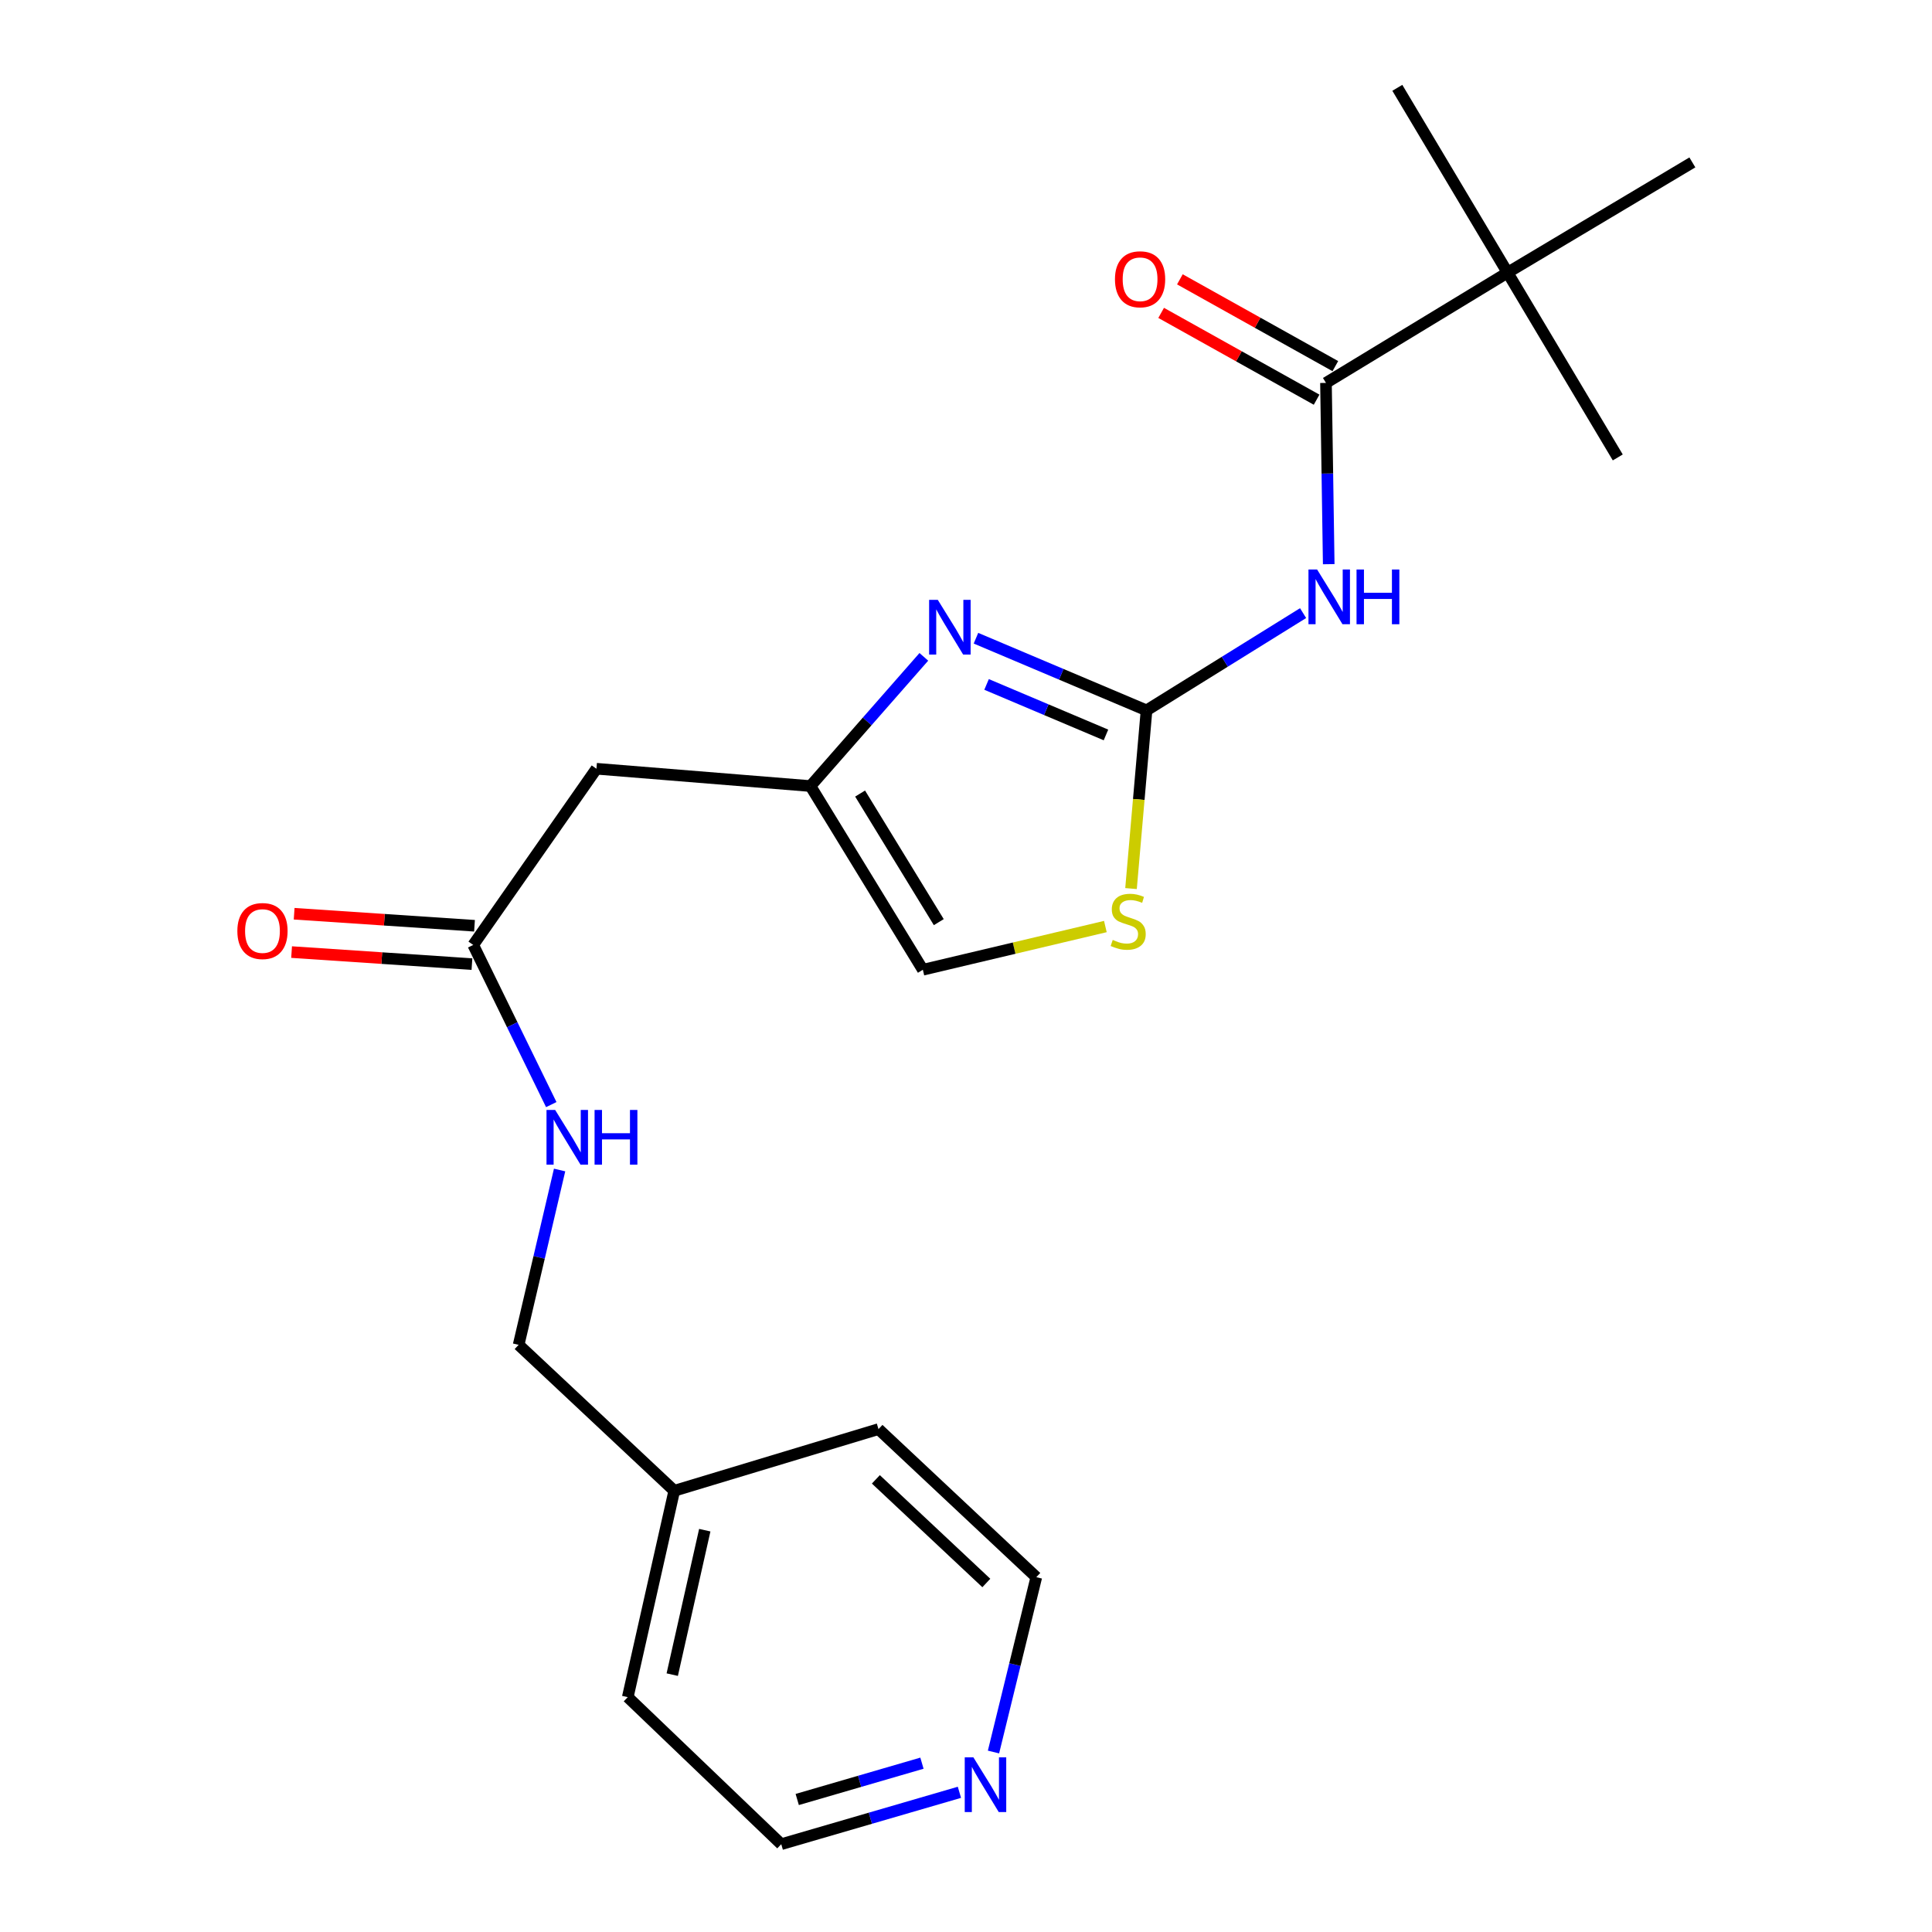 <?xml version='1.0' encoding='iso-8859-1'?>
<svg version='1.1' baseProfile='full'
              xmlns='http://www.w3.org/2000/svg'
                      xmlns:rdkit='http://www.rdkit.org/xml'
                      xmlns:xlink='http://www.w3.org/1999/xlink'
                  xml:space='preserve'
width='1000px' height='1000px' viewBox='0 0 1000 1000'>
<!-- END OF HEADER -->
<rect style='opacity:1.0;fill:#FFFFFF;stroke:none' width='1000' height='1000' x='0' y='0'> </rect>
<path class='bond-0' d='M 593.441,367.686 L 633.96,342.515' style='fill:none;fill-rule:evenodd;stroke:#000000;stroke-width:6px;stroke-linecap:butt;stroke-linejoin:miter;stroke-opacity:1' />
<path class='bond-0' d='M 633.96,342.515 L 674.478,317.345' style='fill:none;fill-rule:evenodd;stroke:#0000FF;stroke-width:6px;stroke-linecap:butt;stroke-linejoin:miter;stroke-opacity:1' />
<path class='bond-1' d='M 593.441,367.686 L 549.298,349.013' style='fill:none;fill-rule:evenodd;stroke:#000000;stroke-width:6px;stroke-linecap:butt;stroke-linejoin:miter;stroke-opacity:1' />
<path class='bond-1' d='M 549.298,349.013 L 505.155,330.339' style='fill:none;fill-rule:evenodd;stroke:#0000FF;stroke-width:6px;stroke-linecap:butt;stroke-linejoin:miter;stroke-opacity:1' />
<path class='bond-1' d='M 572.447,380.406 L 541.547,367.334' style='fill:none;fill-rule:evenodd;stroke:#000000;stroke-width:6px;stroke-linecap:butt;stroke-linejoin:miter;stroke-opacity:1' />
<path class='bond-1' d='M 541.547,367.334 L 510.648,354.263' style='fill:none;fill-rule:evenodd;stroke:#0000FF;stroke-width:6px;stroke-linecap:butt;stroke-linejoin:miter;stroke-opacity:1' />
<path class='bond-4' d='M 593.441,367.686 L 589.427,413.804' style='fill:none;fill-rule:evenodd;stroke:#000000;stroke-width:6px;stroke-linecap:butt;stroke-linejoin:miter;stroke-opacity:1' />
<path class='bond-4' d='M 589.427,413.804 L 585.414,459.922' style='fill:none;fill-rule:evenodd;stroke:#CCCC00;stroke-width:6px;stroke-linecap:butt;stroke-linejoin:miter;stroke-opacity:1' />
<path class='bond-2' d='M 687.745,292.015 L 687.033,245.104' style='fill:none;fill-rule:evenodd;stroke:#0000FF;stroke-width:6px;stroke-linecap:butt;stroke-linejoin:miter;stroke-opacity:1' />
<path class='bond-2' d='M 687.033,245.104 L 686.321,198.193' style='fill:none;fill-rule:evenodd;stroke:#000000;stroke-width:6px;stroke-linecap:butt;stroke-linejoin:miter;stroke-opacity:1' />
<path class='bond-3' d='M 478.177,339.985 L 448.835,373.425' style='fill:none;fill-rule:evenodd;stroke:#0000FF;stroke-width:6px;stroke-linecap:butt;stroke-linejoin:miter;stroke-opacity:1' />
<path class='bond-3' d='M 448.835,373.425 L 419.494,406.865' style='fill:none;fill-rule:evenodd;stroke:#000000;stroke-width:6px;stroke-linecap:butt;stroke-linejoin:miter;stroke-opacity:1' />
<path class='bond-8' d='M 686.321,198.193 L 780.318,141.109' style='fill:none;fill-rule:evenodd;stroke:#000000;stroke-width:6px;stroke-linecap:butt;stroke-linejoin:miter;stroke-opacity:1' />
<path class='bond-10' d='M 691.171,189.508 L 650.939,167.045' style='fill:none;fill-rule:evenodd;stroke:#000000;stroke-width:6px;stroke-linecap:butt;stroke-linejoin:miter;stroke-opacity:1' />
<path class='bond-10' d='M 650.939,167.045 L 610.707,144.581' style='fill:none;fill-rule:evenodd;stroke:#FF0000;stroke-width:6px;stroke-linecap:butt;stroke-linejoin:miter;stroke-opacity:1' />
<path class='bond-10' d='M 681.472,206.878 L 641.241,184.414' style='fill:none;fill-rule:evenodd;stroke:#000000;stroke-width:6px;stroke-linecap:butt;stroke-linejoin:miter;stroke-opacity:1' />
<path class='bond-10' d='M 641.241,184.414 L 601.009,161.951' style='fill:none;fill-rule:evenodd;stroke:#FF0000;stroke-width:6px;stroke-linecap:butt;stroke-linejoin:miter;stroke-opacity:1' />
<path class='bond-5' d='M 419.494,406.865 L 308.72,397.902' style='fill:none;fill-rule:evenodd;stroke:#000000;stroke-width:6px;stroke-linecap:butt;stroke-linejoin:miter;stroke-opacity:1' />
<path class='bond-22' d='M 419.494,406.865 L 477.671,501.945' style='fill:none;fill-rule:evenodd;stroke:#000000;stroke-width:6px;stroke-linecap:butt;stroke-linejoin:miter;stroke-opacity:1' />
<path class='bond-22' d='M 445.189,410.744 L 485.914,477.3' style='fill:none;fill-rule:evenodd;stroke:#000000;stroke-width:6px;stroke-linecap:butt;stroke-linejoin:miter;stroke-opacity:1' />
<path class='bond-6' d='M 572.137,479.576 L 524.904,490.761' style='fill:none;fill-rule:evenodd;stroke:#CCCC00;stroke-width:6px;stroke-linecap:butt;stroke-linejoin:miter;stroke-opacity:1' />
<path class='bond-6' d='M 524.904,490.761 L 477.671,501.945' style='fill:none;fill-rule:evenodd;stroke:#000000;stroke-width:6px;stroke-linecap:butt;stroke-linejoin:miter;stroke-opacity:1' />
<path class='bond-7' d='M 308.72,397.902 L 244.939,489.103' style='fill:none;fill-rule:evenodd;stroke:#000000;stroke-width:6px;stroke-linecap:butt;stroke-linejoin:miter;stroke-opacity:1' />
<path class='bond-9' d='M 244.939,489.103 L 265.137,530.421' style='fill:none;fill-rule:evenodd;stroke:#000000;stroke-width:6px;stroke-linecap:butt;stroke-linejoin:miter;stroke-opacity:1' />
<path class='bond-9' d='M 265.137,530.421 L 285.335,571.739' style='fill:none;fill-rule:evenodd;stroke:#0000FF;stroke-width:6px;stroke-linecap:butt;stroke-linejoin:miter;stroke-opacity:1' />
<path class='bond-12' d='M 245.602,479.178 L 198.927,476.062' style='fill:none;fill-rule:evenodd;stroke:#000000;stroke-width:6px;stroke-linecap:butt;stroke-linejoin:miter;stroke-opacity:1' />
<path class='bond-12' d='M 198.927,476.062 L 152.252,472.945' style='fill:none;fill-rule:evenodd;stroke:#FF0000;stroke-width:6px;stroke-linecap:butt;stroke-linejoin:miter;stroke-opacity:1' />
<path class='bond-12' d='M 244.276,499.027 L 197.601,495.911' style='fill:none;fill-rule:evenodd;stroke:#000000;stroke-width:6px;stroke-linecap:butt;stroke-linejoin:miter;stroke-opacity:1' />
<path class='bond-12' d='M 197.601,495.911 L 150.926,492.795' style='fill:none;fill-rule:evenodd;stroke:#FF0000;stroke-width:6px;stroke-linecap:butt;stroke-linejoin:miter;stroke-opacity:1' />
<path class='bond-15' d='M 780.318,141.109 L 723.257,45.455' style='fill:none;fill-rule:evenodd;stroke:#000000;stroke-width:6px;stroke-linecap:butt;stroke-linejoin:miter;stroke-opacity:1' />
<path class='bond-16' d='M 780.318,141.109 L 837.358,236.764' style='fill:none;fill-rule:evenodd;stroke:#000000;stroke-width:6px;stroke-linecap:butt;stroke-linejoin:miter;stroke-opacity:1' />
<path class='bond-17' d='M 780.318,141.109 L 875.962,84.059' style='fill:none;fill-rule:evenodd;stroke:#000000;stroke-width:6px;stroke-linecap:butt;stroke-linejoin:miter;stroke-opacity:1' />
<path class='bond-13' d='M 289.648,605.588 L 279.047,650.836' style='fill:none;fill-rule:evenodd;stroke:#0000FF;stroke-width:6px;stroke-linecap:butt;stroke-linejoin:miter;stroke-opacity:1' />
<path class='bond-13' d='M 279.047,650.836 L 268.446,696.084' style='fill:none;fill-rule:evenodd;stroke:#000000;stroke-width:6px;stroke-linecap:butt;stroke-linejoin:miter;stroke-opacity:1' />
<path class='bond-11' d='M 496.594,927.694 L 450.484,941.12' style='fill:none;fill-rule:evenodd;stroke:#0000FF;stroke-width:6px;stroke-linecap:butt;stroke-linejoin:miter;stroke-opacity:1' />
<path class='bond-11' d='M 450.484,941.12 L 404.375,954.545' style='fill:none;fill-rule:evenodd;stroke:#000000;stroke-width:6px;stroke-linecap:butt;stroke-linejoin:miter;stroke-opacity:1' />
<path class='bond-11' d='M 477.2,912.622 L 444.923,922.019' style='fill:none;fill-rule:evenodd;stroke:#0000FF;stroke-width:6px;stroke-linecap:butt;stroke-linejoin:miter;stroke-opacity:1' />
<path class='bond-11' d='M 444.923,922.019 L 412.646,931.417' style='fill:none;fill-rule:evenodd;stroke:#000000;stroke-width:6px;stroke-linecap:butt;stroke-linejoin:miter;stroke-opacity:1' />
<path class='bond-23' d='M 514.231,906.841 L 525.311,861.591' style='fill:none;fill-rule:evenodd;stroke:#0000FF;stroke-width:6px;stroke-linecap:butt;stroke-linejoin:miter;stroke-opacity:1' />
<path class='bond-23' d='M 525.311,861.591 L 536.39,816.341' style='fill:none;fill-rule:evenodd;stroke:#000000;stroke-width:6px;stroke-linecap:butt;stroke-linejoin:miter;stroke-opacity:1' />
<path class='bond-14' d='M 268.446,696.084 L 348.993,771.624' style='fill:none;fill-rule:evenodd;stroke:#000000;stroke-width:6px;stroke-linecap:butt;stroke-linejoin:miter;stroke-opacity:1' />
<path class='bond-20' d='M 348.993,771.624 L 454.705,739.706' style='fill:none;fill-rule:evenodd;stroke:#000000;stroke-width:6px;stroke-linecap:butt;stroke-linejoin:miter;stroke-opacity:1' />
<path class='bond-21' d='M 348.993,771.624 L 324.933,878.442' style='fill:none;fill-rule:evenodd;stroke:#000000;stroke-width:6px;stroke-linecap:butt;stroke-linejoin:miter;stroke-opacity:1' />
<path class='bond-21' d='M 364.792,792.018 L 347.949,866.79' style='fill:none;fill-rule:evenodd;stroke:#000000;stroke-width:6px;stroke-linecap:butt;stroke-linejoin:miter;stroke-opacity:1' />
<path class='bond-18' d='M 536.39,816.341 L 454.705,739.706' style='fill:none;fill-rule:evenodd;stroke:#000000;stroke-width:6px;stroke-linecap:butt;stroke-linejoin:miter;stroke-opacity:1' />
<path class='bond-18' d='M 510.526,819.354 L 453.347,765.71' style='fill:none;fill-rule:evenodd;stroke:#000000;stroke-width:6px;stroke-linecap:butt;stroke-linejoin:miter;stroke-opacity:1' />
<path class='bond-19' d='M 404.375,954.545 L 324.933,878.442' style='fill:none;fill-rule:evenodd;stroke:#000000;stroke-width:6px;stroke-linecap:butt;stroke-linejoin:miter;stroke-opacity:1' />
<path  class='atom-1' d='M 681.741 294.785
L 691.021 309.785
Q 691.941 311.265, 693.421 313.945
Q 694.901 316.625, 694.981 316.785
L 694.981 294.785
L 698.741 294.785
L 698.741 323.105
L 694.861 323.105
L 684.901 306.705
Q 683.741 304.785, 682.501 302.585
Q 681.301 300.385, 680.941 299.705
L 680.941 323.105
L 677.261 323.105
L 677.261 294.785
L 681.741 294.785
' fill='#0000FF'/>
<path  class='atom-1' d='M 702.141 294.785
L 705.981 294.785
L 705.981 306.825
L 720.461 306.825
L 720.461 294.785
L 724.301 294.785
L 724.301 323.105
L 720.461 323.105
L 720.461 310.025
L 705.981 310.025
L 705.981 323.105
L 702.141 323.105
L 702.141 294.785
' fill='#0000FF'/>
<path  class='atom-2' d='M 485.392 310.467
L 494.672 325.467
Q 495.592 326.947, 497.072 329.627
Q 498.552 332.307, 498.632 332.467
L 498.632 310.467
L 502.392 310.467
L 502.392 338.787
L 498.512 338.787
L 488.552 322.387
Q 487.392 320.467, 486.152 318.267
Q 484.952 316.067, 484.592 315.387
L 484.592 338.787
L 480.912 338.787
L 480.912 310.467
L 485.392 310.467
' fill='#0000FF'/>
<path  class='atom-5' d='M 575.947 486.5
Q 576.267 486.62, 577.587 487.18
Q 578.907 487.74, 580.347 488.1
Q 581.827 488.42, 583.267 488.42
Q 585.947 488.42, 587.507 487.14
Q 589.067 485.82, 589.067 483.54
Q 589.067 481.98, 588.267 481.02
Q 587.507 480.06, 586.307 479.54
Q 585.107 479.02, 583.107 478.42
Q 580.587 477.66, 579.067 476.94
Q 577.587 476.22, 576.507 474.7
Q 575.467 473.18, 575.467 470.62
Q 575.467 467.06, 577.867 464.86
Q 580.307 462.66, 585.107 462.66
Q 588.387 462.66, 592.107 464.22
L 591.187 467.3
Q 587.787 465.9, 585.227 465.9
Q 582.467 465.9, 580.947 467.06
Q 579.427 468.18, 579.467 470.14
Q 579.467 471.66, 580.227 472.58
Q 581.027 473.5, 582.147 474.02
Q 583.307 474.54, 585.227 475.14
Q 587.787 475.94, 589.307 476.74
Q 590.827 477.54, 591.907 479.18
Q 593.027 480.78, 593.027 483.54
Q 593.027 487.46, 590.387 489.58
Q 587.787 491.66, 583.427 491.66
Q 580.907 491.66, 578.987 491.1
Q 577.107 490.58, 574.867 489.66
L 575.947 486.5
' fill='#CCCC00'/>
<path  class='atom-10' d='M 287.352 574.51
L 296.632 589.51
Q 297.552 590.99, 299.032 593.67
Q 300.512 596.35, 300.592 596.51
L 300.592 574.51
L 304.352 574.51
L 304.352 602.83
L 300.472 602.83
L 290.512 586.43
Q 289.352 584.51, 288.112 582.31
Q 286.912 580.11, 286.552 579.43
L 286.552 602.83
L 282.872 602.83
L 282.872 574.51
L 287.352 574.51
' fill='#0000FF'/>
<path  class='atom-10' d='M 307.752 574.51
L 311.592 574.51
L 311.592 586.55
L 326.072 586.55
L 326.072 574.51
L 329.912 574.51
L 329.912 602.83
L 326.072 602.83
L 326.072 589.75
L 311.592 589.75
L 311.592 602.83
L 307.752 602.83
L 307.752 574.51
' fill='#0000FF'/>
<path  class='atom-11' d='M 577.103 144.549
Q 577.103 137.749, 580.463 133.949
Q 583.823 130.149, 590.103 130.149
Q 596.383 130.149, 599.743 133.949
Q 603.103 137.749, 603.103 144.549
Q 603.103 151.429, 599.703 155.349
Q 596.303 159.229, 590.103 159.229
Q 583.863 159.229, 580.463 155.349
Q 577.103 151.469, 577.103 144.549
M 590.103 156.029
Q 594.423 156.029, 596.743 153.149
Q 599.103 150.229, 599.103 144.549
Q 599.103 138.989, 596.743 136.189
Q 594.423 133.349, 590.103 133.349
Q 585.783 133.349, 583.423 136.149
Q 581.103 138.949, 581.103 144.549
Q 581.103 150.269, 583.423 153.149
Q 585.783 156.029, 590.103 156.029
' fill='#FF0000'/>
<path  class='atom-12' d='M 503.827 909.606
L 513.107 924.606
Q 514.027 926.086, 515.507 928.766
Q 516.987 931.446, 517.067 931.606
L 517.067 909.606
L 520.827 909.606
L 520.827 937.926
L 516.947 937.926
L 506.987 921.526
Q 505.827 919.606, 504.587 917.406
Q 503.387 915.206, 503.027 914.526
L 503.027 937.926
L 499.347 937.926
L 499.347 909.606
L 503.827 909.606
' fill='#0000FF'/>
<path  class='atom-13' d='M 122.856 481.9
Q 122.856 475.1, 126.216 471.3
Q 129.576 467.5, 135.856 467.5
Q 142.136 467.5, 145.496 471.3
Q 148.856 475.1, 148.856 481.9
Q 148.856 488.78, 145.456 492.7
Q 142.056 496.58, 135.856 496.58
Q 129.616 496.58, 126.216 492.7
Q 122.856 488.82, 122.856 481.9
M 135.856 493.38
Q 140.176 493.38, 142.496 490.5
Q 144.856 487.58, 144.856 481.9
Q 144.856 476.34, 142.496 473.54
Q 140.176 470.7, 135.856 470.7
Q 131.536 470.7, 129.176 473.5
Q 126.856 476.3, 126.856 481.9
Q 126.856 487.62, 129.176 490.5
Q 131.536 493.38, 135.856 493.38
' fill='#FF0000'/>
</svg>
